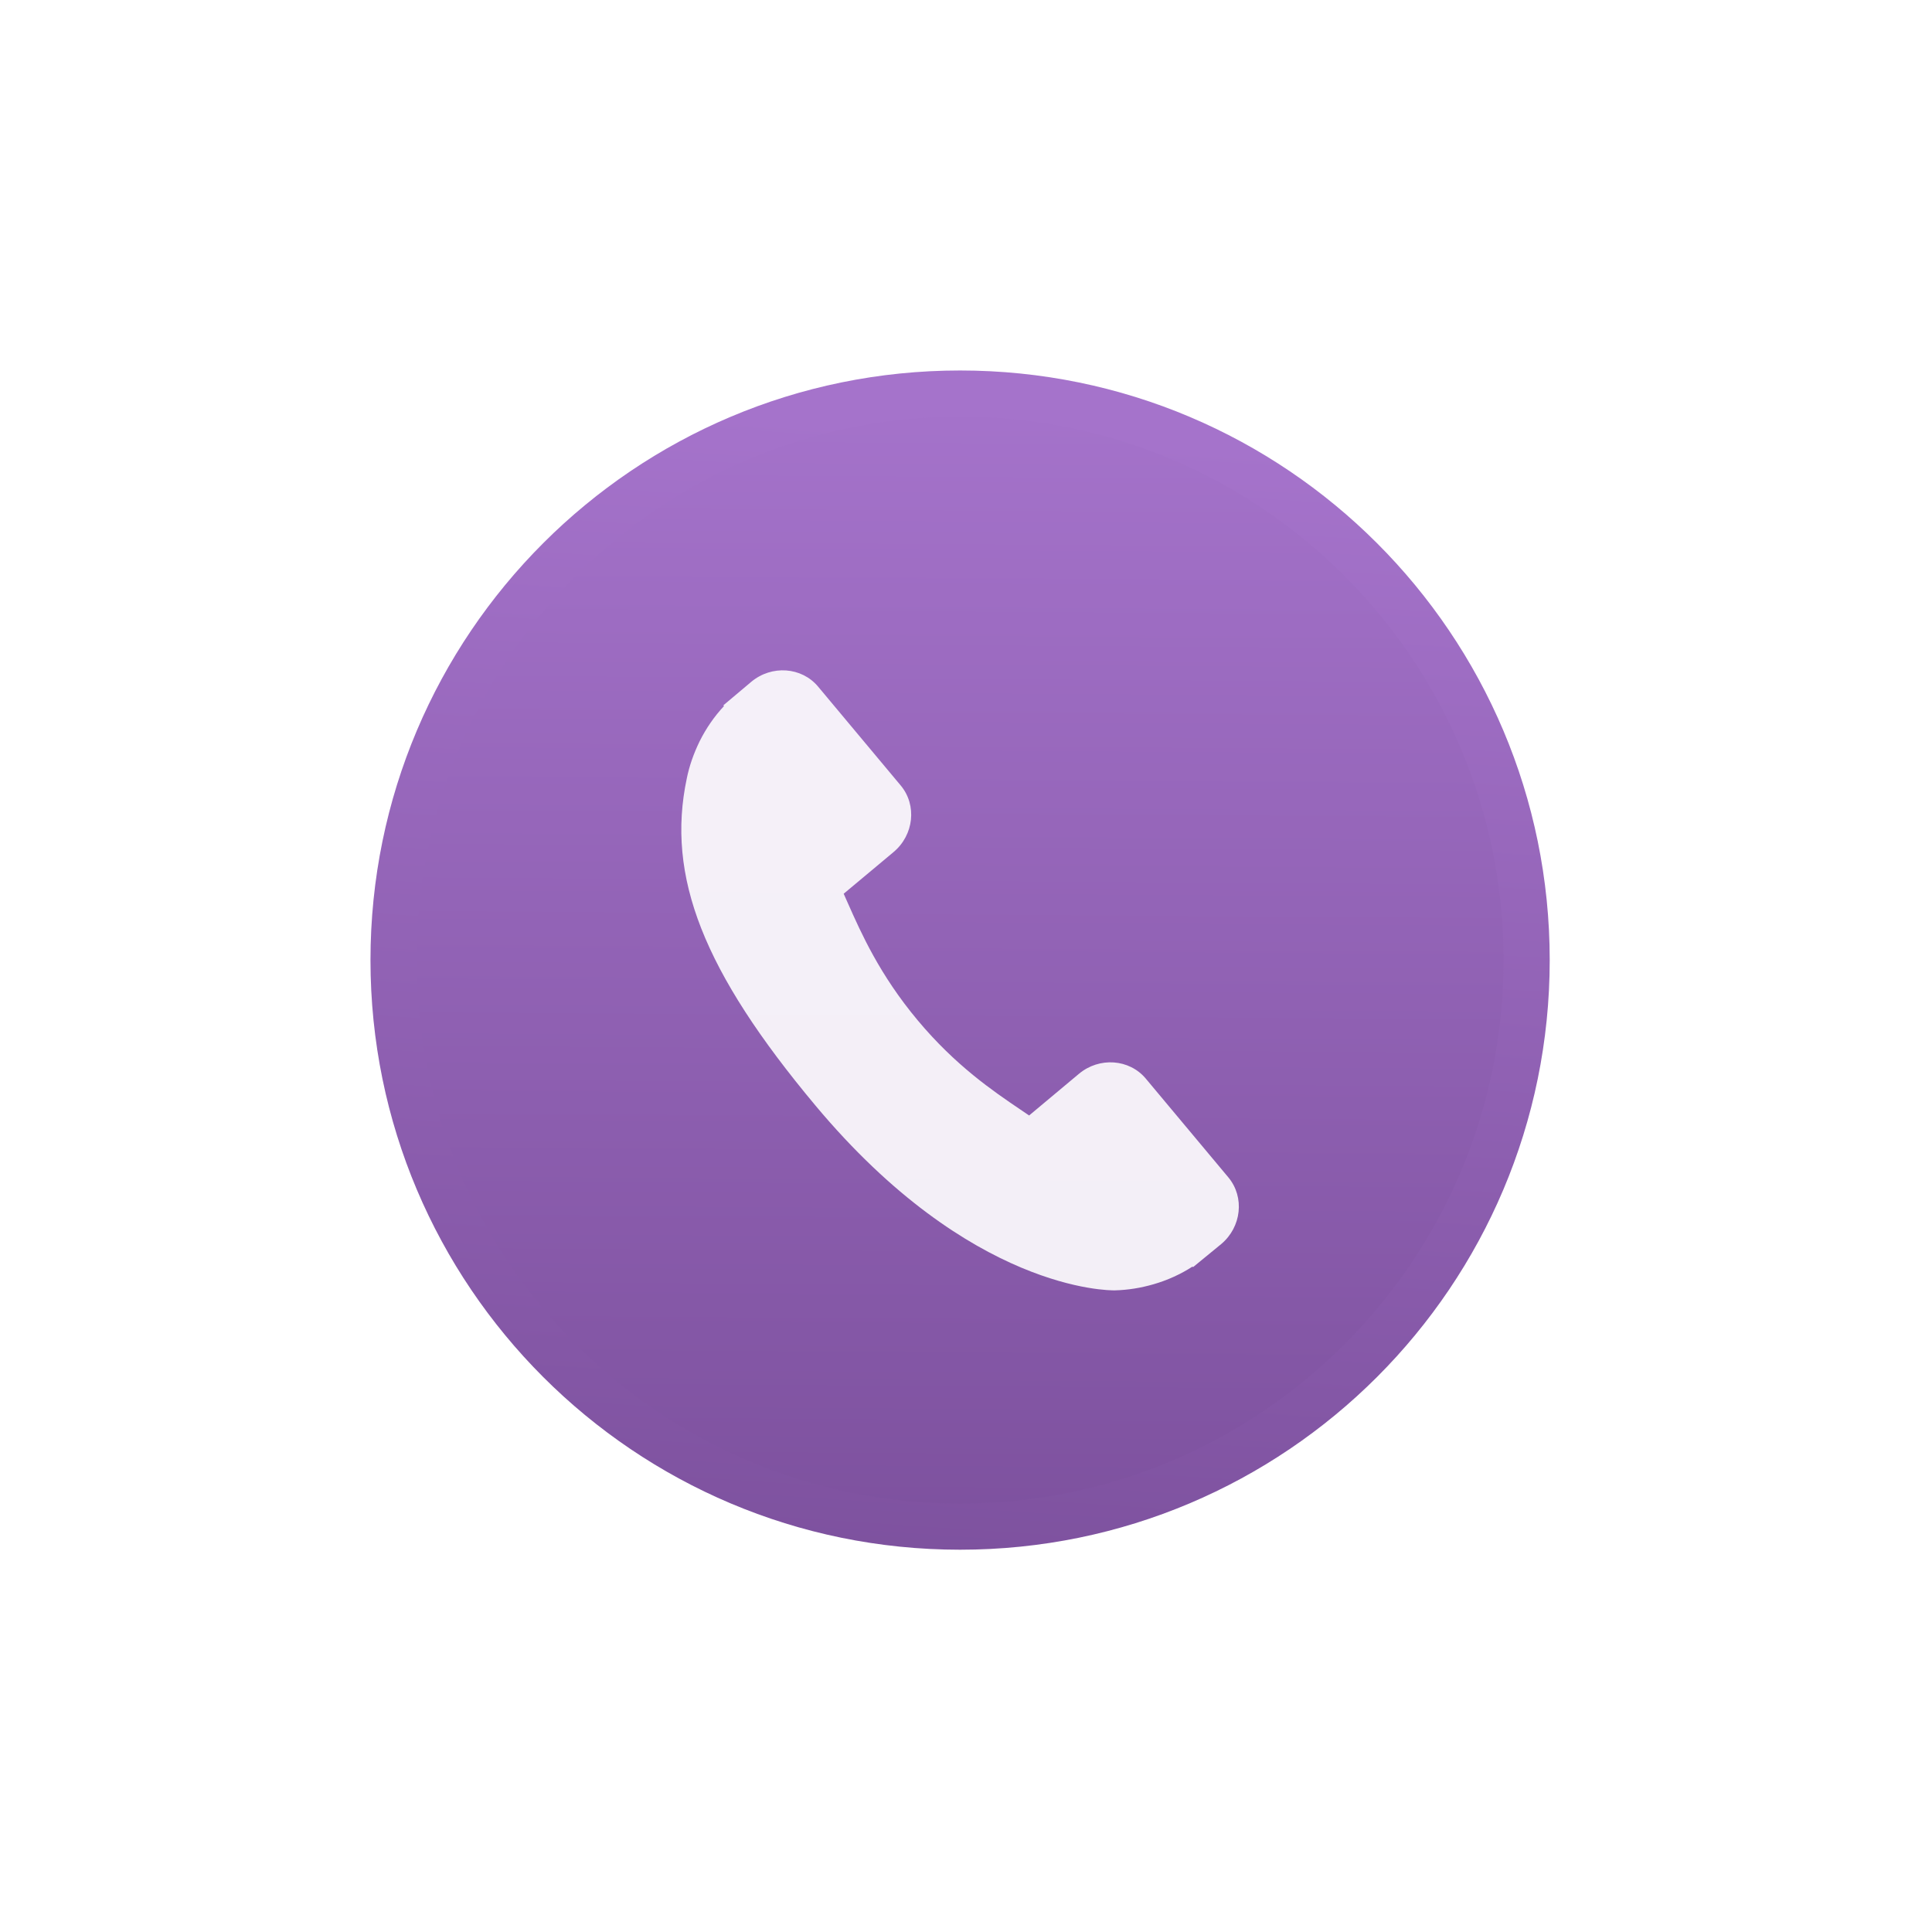 <?xml version="1.0" encoding="UTF-8"?> <svg xmlns="http://www.w3.org/2000/svg" width="54" height="54" viewBox="0 0 54 54" fill="none"> <g filter="url(#filter0_d_36_634)"> <path d="M26.835 42.67C35.58 42.67 42.67 35.58 42.67 26.835C42.67 18.09 35.58 11 26.835 11C18.09 11 11 18.09 11 26.835C11 35.58 18.09 42.67 26.835 42.67Z" fill="url(#paint0_linear_36_634)" stroke="url(#paint1_linear_36_634)" stroke-width="1.29"></path> <path d="M34.334 32.909L32.024 30.146C31.563 29.597 30.725 29.538 30.156 30.014L28.764 31.178C28.687 31.126 28.607 31.072 28.524 31.015C27.757 30.496 26.707 29.784 25.649 28.517C24.587 27.247 24.072 26.086 23.696 25.239C23.656 25.149 23.618 25.062 23.581 24.98L24.515 24.2L24.974 23.816C25.545 23.339 25.634 22.503 25.175 21.954L22.865 19.19C22.406 18.641 21.567 18.581 20.997 19.058L20.218 19.714L20.236 19.735C19.969 20.019 19.737 20.354 19.554 20.721C19.384 21.071 19.267 21.409 19.197 21.752C18.614 24.499 19.657 27.15 22.793 30.901C27.128 36.086 30.996 36.069 31.163 36.066C31.527 36.056 31.88 36 32.243 35.895C32.634 35.782 33.004 35.613 33.331 35.401L33.346 35.417L34.133 34.772C34.702 34.295 34.792 33.46 34.334 32.909Z" fill="white" fill-opacity="0.899"></path> </g> <defs> <filter id="filter0_d_36_634" x="0.355" y="0.355" width="52.959" height="52.959" filterUnits="userSpaceOnUse" color-interpolation-filters="sRGB"> <feFlood flood-opacity="0" result="BackgroundImageFix"></feFlood> <feColorMatrix in="SourceAlpha" type="matrix" values="0 0 0 0 0 0 0 0 0 0 0 0 0 0 0 0 0 0 127 0" result="hardAlpha"></feColorMatrix> <feOffset></feOffset> <feGaussianBlur stdDeviation="5"></feGaussianBlur> <feComposite in2="hardAlpha" operator="out"></feComposite> <feColorMatrix type="matrix" values="0 0 0 0 0.608 0 0 0 0 0.608 0 0 0 0 0.608 0 0 0 0.25 0"></feColorMatrix> <feBlend mode="normal" in2="BackgroundImageFix" result="effect1_dropShadow_36_634"></feBlend> <feBlend mode="normal" in="SourceGraphic" in2="effect1_dropShadow_36_634" result="shape"></feBlend> </filter> <linearGradient id="paint0_linear_36_634" x1="26.768" y1="42.983" x2="26.98" y2="10.972" gradientUnits="userSpaceOnUse"> <stop stop-color="#7D519E"></stop> <stop offset="1" stop-color="#A573CB"></stop> </linearGradient> <linearGradient id="paint1_linear_36_634" x1="20.328" y1="43.722" x2="22.49" y2="11.647" gradientUnits="userSpaceOnUse"> <stop stop-color="#7D519E"></stop> <stop offset="1" stop-color="#A573CB"></stop> </linearGradient> </defs> </svg> 